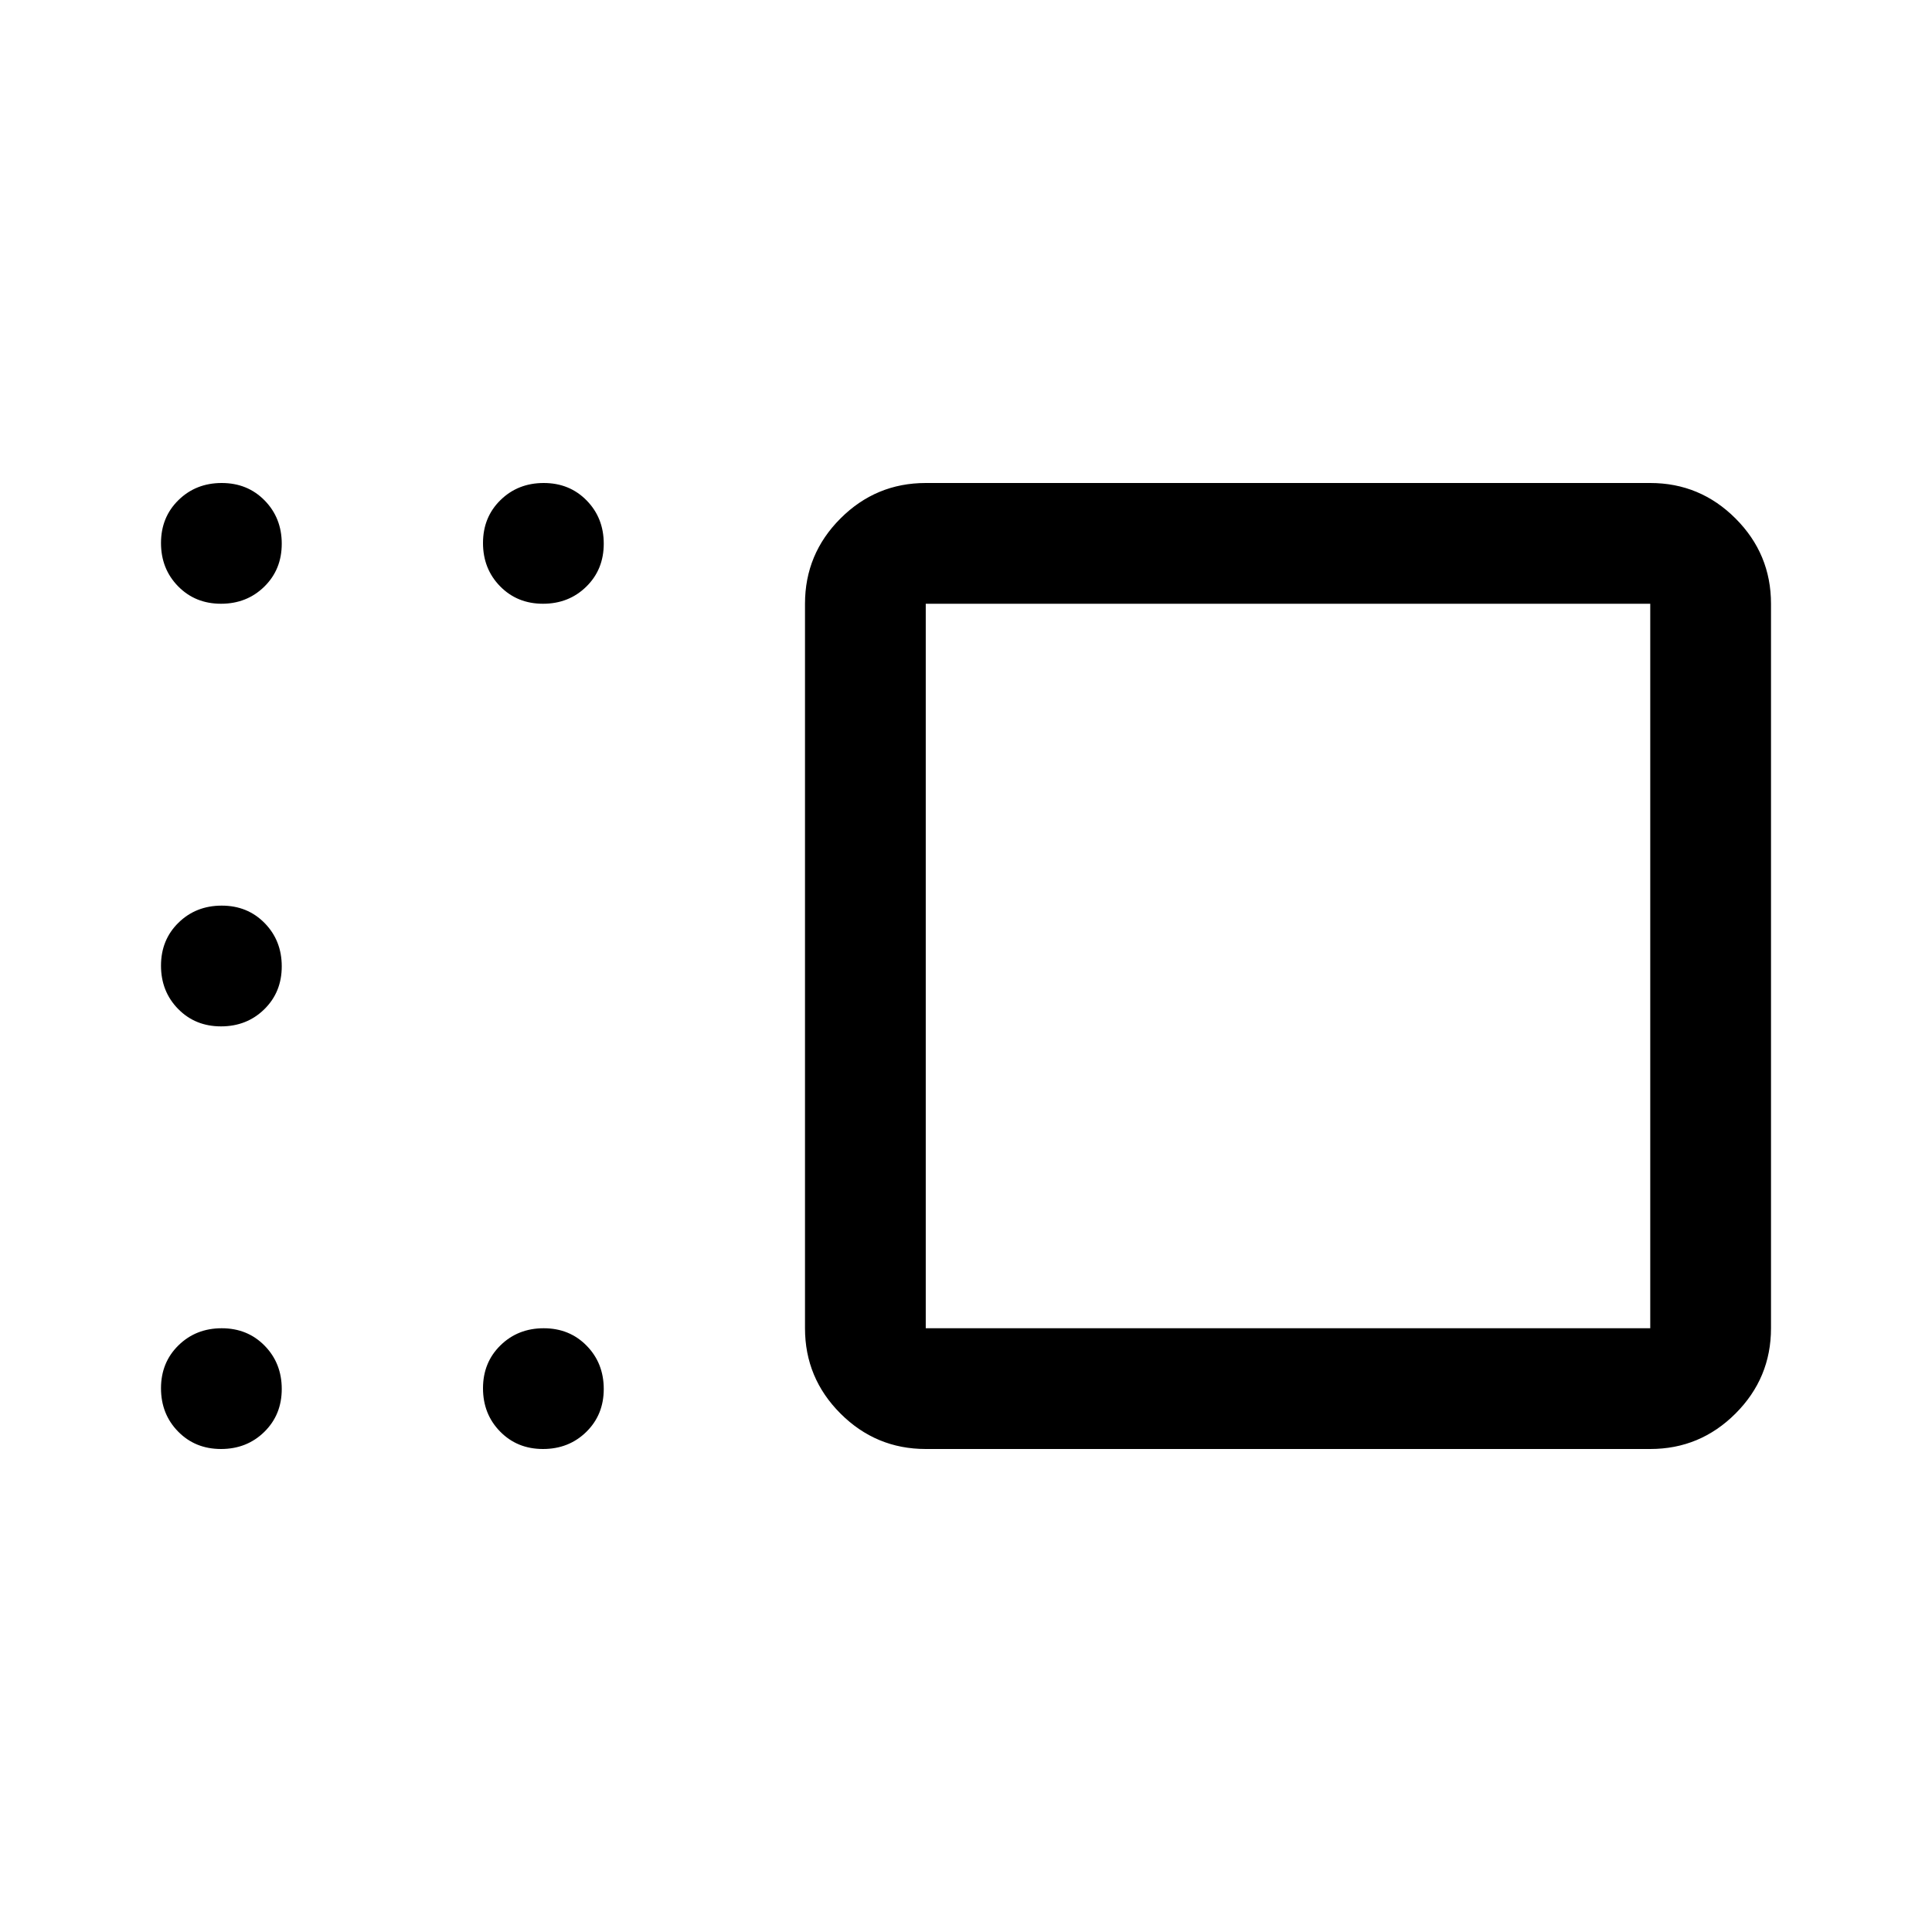 <svg xmlns="http://www.w3.org/2000/svg" width="48" height="48" viewBox="0 -960 960 960"><path d="M460-240q-24.75 0-42.375-17.625T400-300v-360q0-24.75 17.625-42.375T460-720h360q24.75 0 42.375 17.625T880-660v360q0 24.75-17.625 42.375T820-240H460Zm0-420v360h360v-360H460Zm-190.175 0Q257-660 248.5-668.675q-8.5-8.676-8.5-21.5 0-12.825 8.675-21.325 8.676-8.5 21.5-8.5 12.825 0 21.325 8.675 8.5 8.676 8.5 21.5 0 12.825-8.675 21.325-8.676 8.5-21.5 8.5Zm-160 0Q97-660 88.5-668.675q-8.5-8.676-8.5-21.5Q80-703 88.675-711.5q8.676-8.5 21.5-8.5 12.825 0 21.325 8.675 8.5 8.676 8.5 21.5 0 12.825-8.675 21.325-8.676 8.5-21.5 8.5Zm0 210Q97-450 88.5-458.675q-8.5-8.676-8.5-21.5Q80-493 88.675-501.5q8.676-8.5 21.5-8.5 12.825 0 21.325 8.675 8.5 8.676 8.5 21.5 0 12.825-8.675 21.325-8.676 8.5-21.5 8.5Zm0 210Q97-240 88.5-248.675q-8.5-8.676-8.5-21.5Q80-283 88.675-291.5q8.676-8.5 21.5-8.5 12.825 0 21.325 8.675 8.5 8.676 8.5 21.5 0 12.825-8.675 21.325-8.676 8.5-21.5 8.5Zm160 0Q257-240 248.5-248.675q-8.5-8.676-8.5-21.5 0-12.825 8.675-21.325 8.676-8.5 21.5-8.5 12.825 0 21.325 8.675 8.5 8.676 8.5 21.5 0 12.825-8.675 21.325-8.676 8.5-21.5 8.5ZM640-480Z"/></svg>